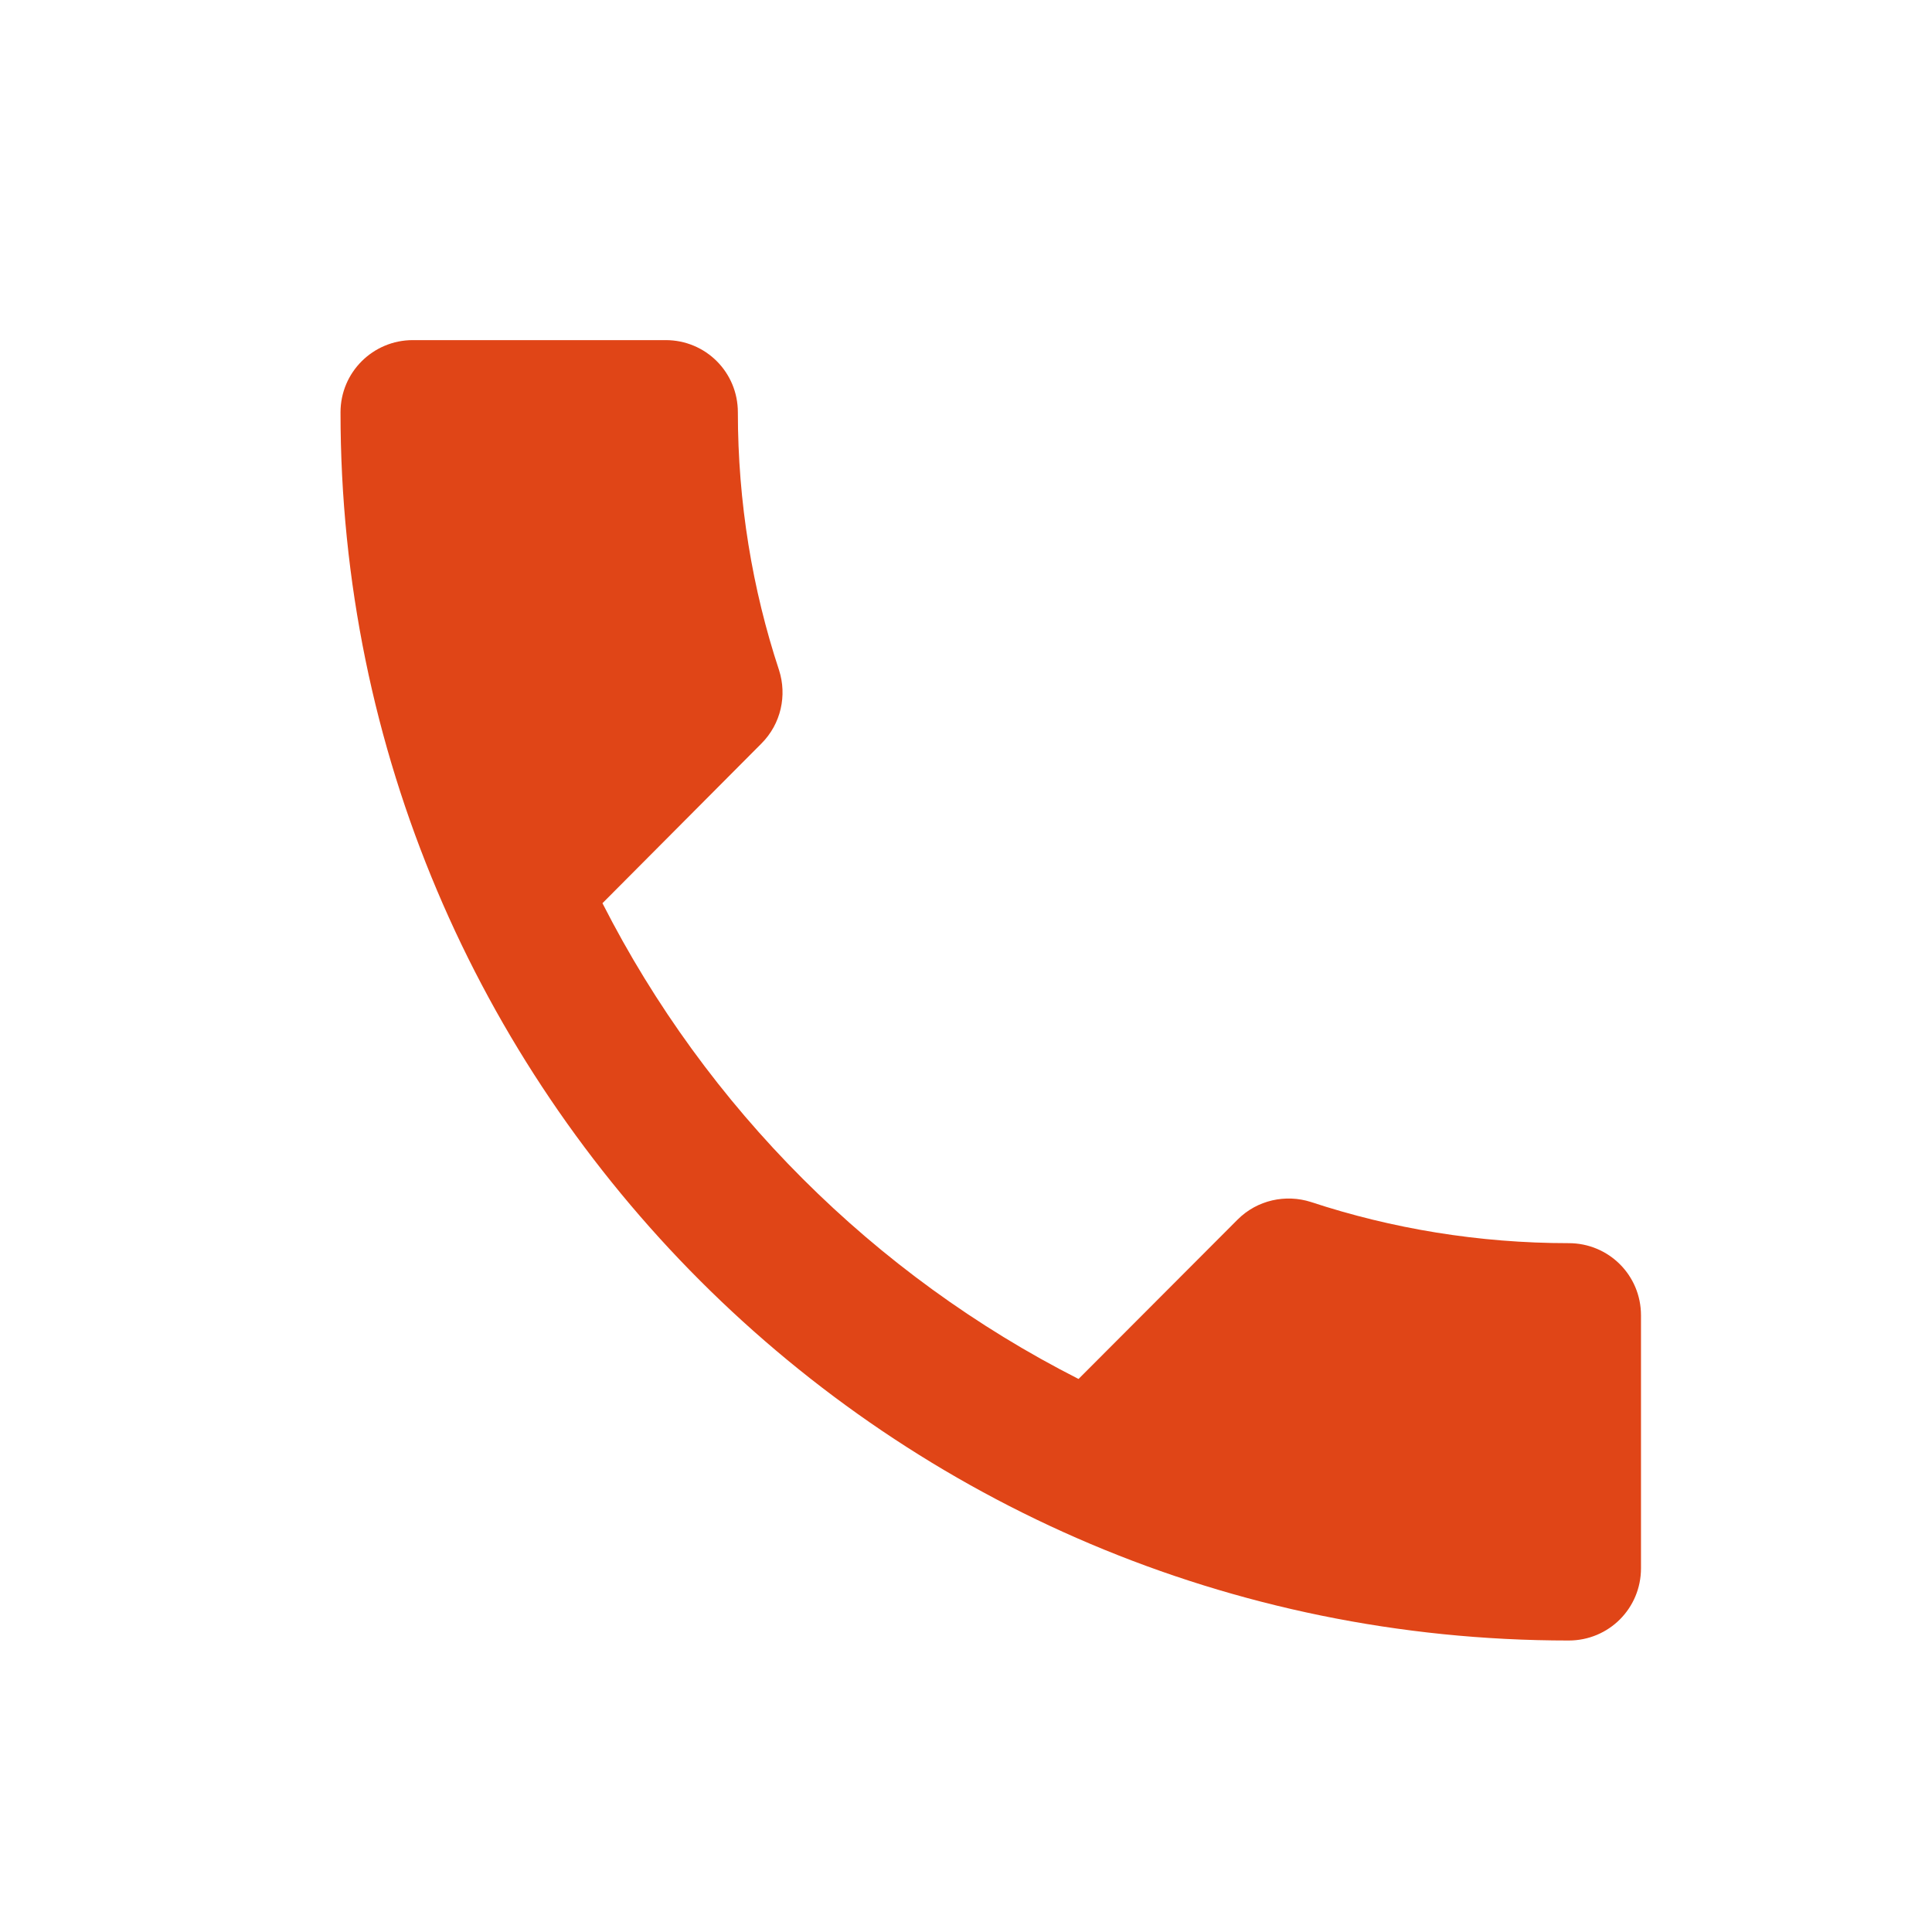 <?xml version="1.0" encoding="UTF-8"?> <svg xmlns="http://www.w3.org/2000/svg" width="24" height="24" viewBox="0 0 24 24" fill="none"> <path d="M7.484 11.22C8.776 13.76 10.854 15.838 13.398 17.13L15.373 15.151C15.619 14.904 15.974 14.833 16.283 14.931C17.289 15.263 18.37 15.443 19.487 15.443C19.985 15.443 20.385 15.842 20.385 16.34V19.481C20.385 19.98 19.985 20.379 19.487 20.379C11.06 20.379 4.23 13.549 4.23 5.122C4.23 4.624 4.634 4.225 5.128 4.225H8.269C8.767 4.225 9.166 4.624 9.166 5.122C9.166 6.239 9.346 7.321 9.678 8.326C9.777 8.636 9.705 8.99 9.458 9.237L7.484 11.22Z" fill="#E04517"></path> </svg> 